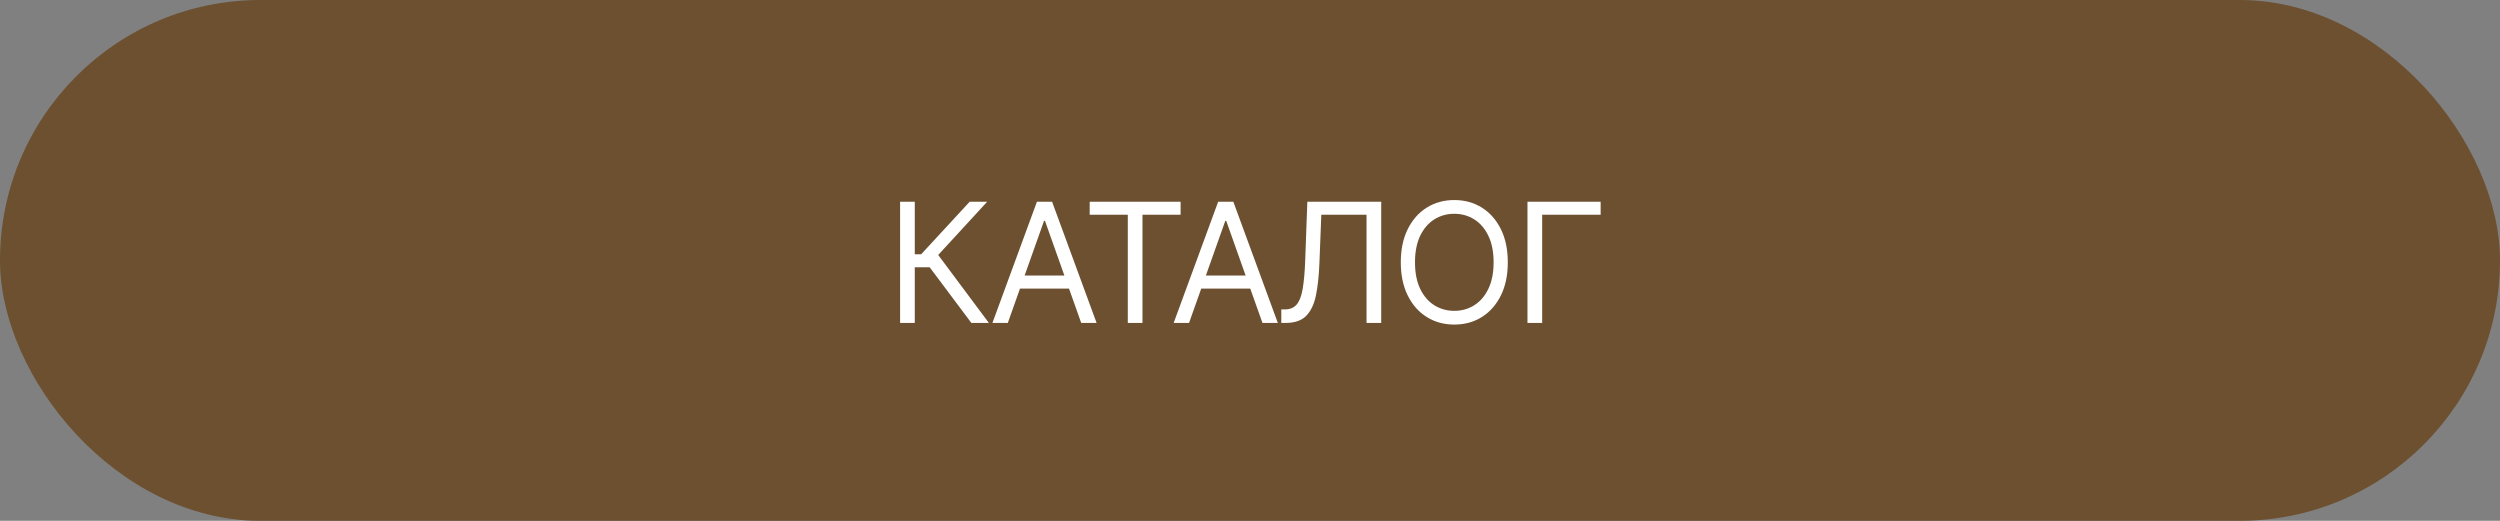 <?xml version="1.0" encoding="UTF-8"?> <svg xmlns="http://www.w3.org/2000/svg" width="240" height="50" viewBox="0 0 240 50" fill="none"><rect x="0" y="0" width="240" height="50" fill="#808080" stroke="none"/><rect data-figma-bg-blur-radius="10" width="240" height="50" rx="25" fill="#6C5030"></rect><path d="M93.25 31L89.25 25.659H87.818V31H86.409V19.364H87.818V24.409H88.432L93.091 19.364H94.773L90.068 24.477L94.932 31H93.25ZM96.75 31H95.273L99.546 19.364H101L105.273 31H103.796L100.318 21.204H100.227L96.75 31ZM97.296 26.454H103.25V27.704H97.296V26.454ZM104.61 20.614V19.364H113.337V20.614H109.678V31H108.269V20.614H104.61ZM114.149 31H112.672L116.945 19.364H118.399L122.672 31H121.195L117.718 21.204H117.627L114.149 31ZM114.695 26.454H120.649V27.704H114.695V26.454ZM123.005 31V29.704H123.346C123.83 29.704 124.207 29.549 124.476 29.239C124.745 28.928 124.938 28.426 125.056 27.733C125.177 27.04 125.259 26.121 125.3 24.977L125.505 19.364H132.596V31H131.187V20.614H126.846L126.664 25.25C126.618 26.47 126.507 27.508 126.329 28.364C126.151 29.22 125.838 29.873 125.391 30.324C124.944 30.775 124.293 31 123.437 31H123.005ZM144.749 25.182C144.749 26.409 144.528 27.47 144.084 28.364C143.641 29.258 143.033 29.947 142.261 30.432C141.488 30.917 140.605 31.159 139.613 31.159C138.62 31.159 137.738 30.917 136.965 30.432C136.192 29.947 135.584 29.258 135.141 28.364C134.698 27.47 134.476 26.409 134.476 25.182C134.476 23.954 134.698 22.894 135.141 22C135.584 21.106 136.192 20.417 136.965 19.932C137.738 19.447 138.62 19.204 139.613 19.204C140.605 19.204 141.488 19.447 142.261 19.932C143.033 20.417 143.641 21.106 144.084 22C144.528 22.894 144.749 23.954 144.749 25.182ZM143.386 25.182C143.386 24.174 143.217 23.324 142.88 22.631C142.546 21.938 142.094 21.413 141.522 21.057C140.954 20.701 140.317 20.523 139.613 20.523C138.908 20.523 138.27 20.701 137.698 21.057C137.13 21.413 136.677 21.938 136.34 22.631C136.007 23.324 135.84 24.174 135.84 25.182C135.84 26.189 136.007 27.04 136.34 27.733C136.677 28.426 137.13 28.951 137.698 29.307C138.27 29.663 138.908 29.841 139.613 29.841C140.317 29.841 140.954 29.663 141.522 29.307C142.094 28.951 142.546 28.426 142.88 27.733C143.217 27.04 143.386 26.189 143.386 25.182ZM153.661 19.364V20.614H148.048V31H146.638V19.364H153.661Z" fill="white"></path><defs><clipPath id="bgblur_0_844_48_clip_path" transform="translate(10 10)"><rect width="240" height="50" rx="25"></rect></clipPath></defs></svg> 